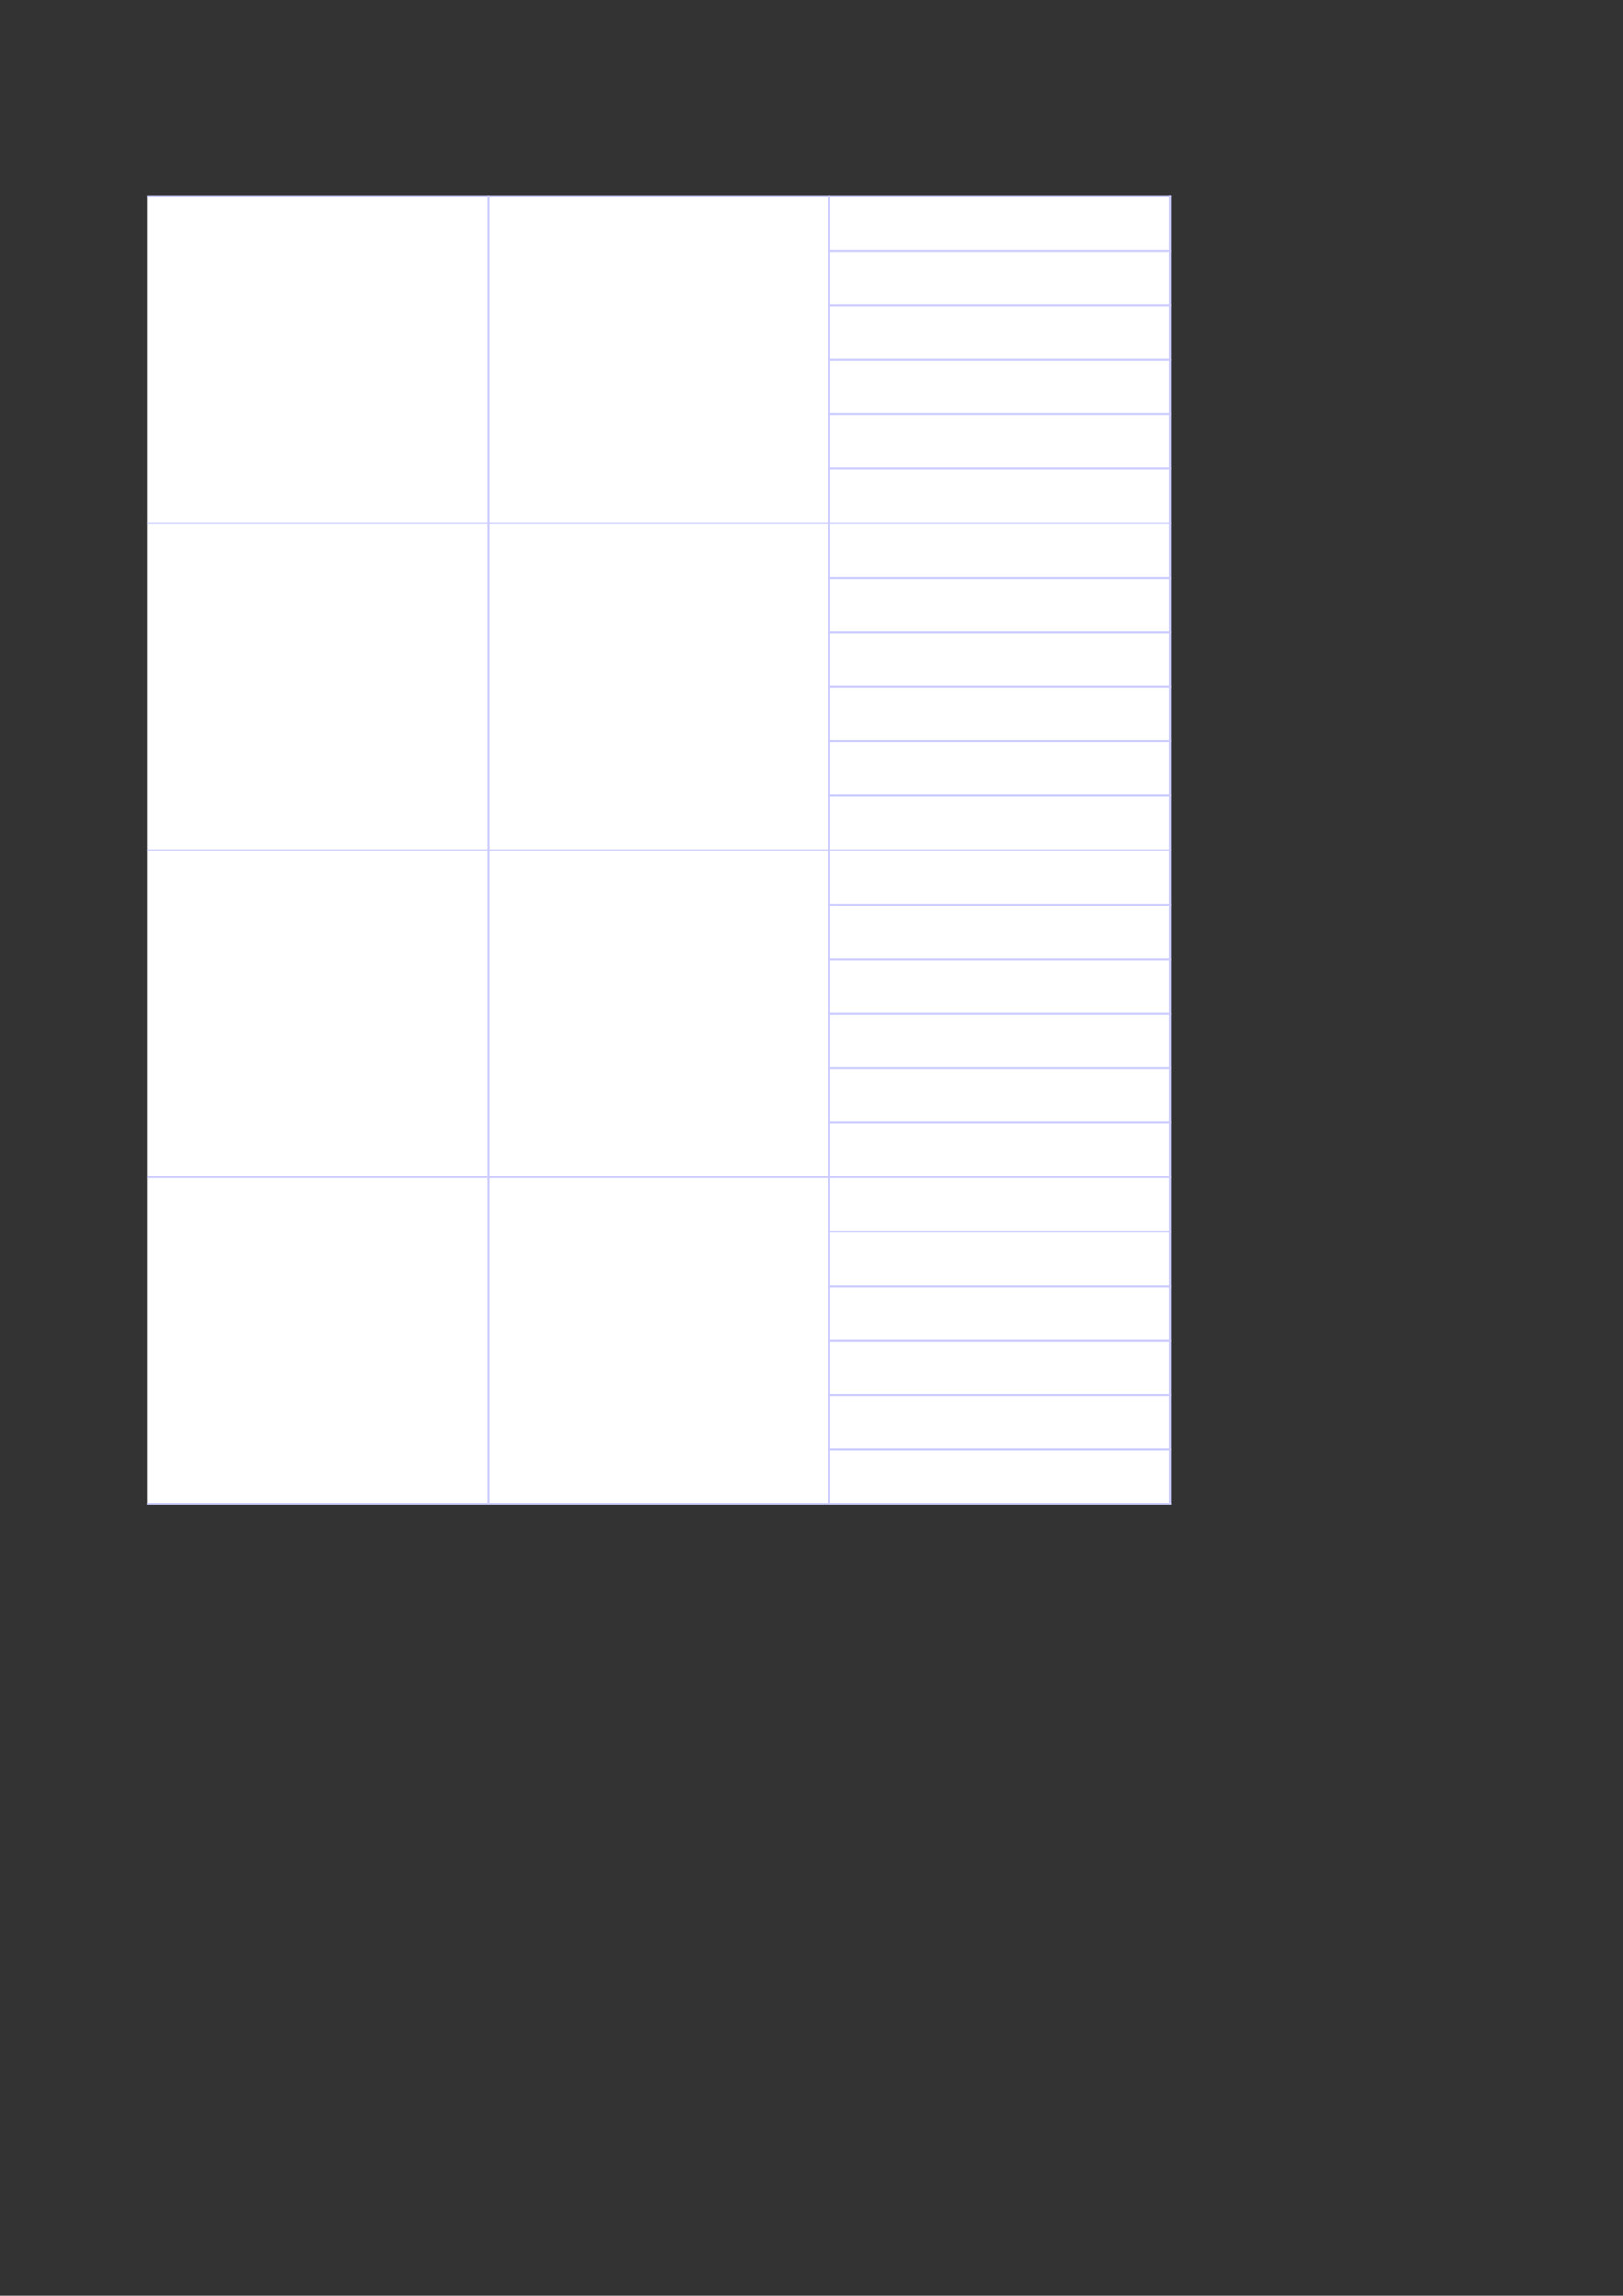 <?xml version="1.0" encoding="UTF-8"?>
<svg xmlns="http://www.w3.org/2000/svg" xmlns:xlink="http://www.w3.org/1999/xlink" width="595.304pt" height="841.89pt" viewBox="0 0 595.304 841.89" version="1.1">
<rect x="0" y="0" width="595.304" height="841.89" fill="#333333" stroke="none"/>
<g id="surface16">
<path style=" stroke:none;fill-rule:evenodd;fill:rgb(100%,100%,100%);fill-opacity:1;" d="M 54 551.539 L 429.195 551.539 L 429.195 71.887 L 54 71.887 Z M 54 551.539 "/>
<path style="fill:none;stroke-width:0.75;stroke-linecap:butt;stroke-linejoin:round;stroke:rgb(79.999%,79.999%,100%);stroke-opacity:1;stroke-miterlimit:10;" d="M 53.973 769.917 L 429.617 769.917 " transform="matrix(1,0,0,-1,0,841.89)"/>
<path style="fill:none;stroke-width:0.75;stroke-linecap:butt;stroke-linejoin:round;stroke:rgb(79.999%,79.999%,100%);stroke-opacity:1;stroke-miterlimit:10;" d="M 179.066 770.284 L 179.066 289.929 " transform="matrix(1,0,0,-1,0,841.89)"/>
<path style="fill:none;stroke-width:0.75;stroke-linecap:butt;stroke-linejoin:round;stroke:rgb(79.999%,79.999%,100%);stroke-opacity:1;stroke-miterlimit:10;" d="M 304.156 770.284 L 304.156 289.929 " transform="matrix(1,0,0,-1,0,841.89)"/>
<path style="fill:none;stroke-width:0.75;stroke-linecap:butt;stroke-linejoin:round;stroke:rgb(79.999%,79.999%,100%);stroke-opacity:1;stroke-miterlimit:10;" d="M 429.25 770.284 L 429.25 289.929 " transform="matrix(1,0,0,-1,0,841.89)"/>
<path style="fill:none;stroke-width:0.75;stroke-linecap:butt;stroke-linejoin:round;stroke:rgb(79.999%,79.999%,100%);stroke-opacity:1;stroke-miterlimit:10;" d="M 429.25 770.284 L 429.25 289.929 " transform="matrix(1,0,0,-1,0,841.89)"/>
<path style="fill:none;stroke-width:0.75;stroke-linecap:butt;stroke-linejoin:round;stroke:rgb(79.999%,79.999%,100%);stroke-opacity:1;stroke-miterlimit:10;" d="M 303.789 749.933 L 429.617 749.933 " transform="matrix(1,0,0,-1,0,841.89)"/>
<path style="fill:none;stroke-width:0.75;stroke-linecap:butt;stroke-linejoin:round;stroke:rgb(79.999%,79.999%,100%);stroke-opacity:1;stroke-miterlimit:10;" d="M 303.789 729.948 L 429.617 729.948 " transform="matrix(1,0,0,-1,0,841.89)"/>
<path style="fill:none;stroke-width:0.75;stroke-linecap:butt;stroke-linejoin:round;stroke:rgb(79.999%,79.999%,100%);stroke-opacity:1;stroke-miterlimit:10;" d="M 303.789 709.964 L 429.617 709.964 " transform="matrix(1,0,0,-1,0,841.89)"/>
<path style="fill:none;stroke-width:0.75;stroke-linecap:butt;stroke-linejoin:round;stroke:rgb(79.999%,79.999%,100%);stroke-opacity:1;stroke-miterlimit:10;" d="M 303.789 689.98 L 429.617 689.98 " transform="matrix(1,0,0,-1,0,841.89)"/>
<path style="fill:none;stroke-width:0.75;stroke-linecap:butt;stroke-linejoin:round;stroke:rgb(79.999%,79.999%,100%);stroke-opacity:1;stroke-miterlimit:10;" d="M 303.789 669.995 L 429.617 669.995 " transform="matrix(1,0,0,-1,0,841.89)"/>
<path style="fill:none;stroke-width:0.75;stroke-linecap:butt;stroke-linejoin:round;stroke:rgb(79.999%,79.999%,100%);stroke-opacity:1;stroke-miterlimit:10;" d="M 53.973 650.011 L 429.617 650.011 " transform="matrix(1,0,0,-1,0,841.89)"/>
<path style="fill:none;stroke-width:0.75;stroke-linecap:butt;stroke-linejoin:round;stroke:rgb(79.999%,79.999%,100%);stroke-opacity:1;stroke-miterlimit:10;" d="M 303.789 630.026 L 429.617 630.026 " transform="matrix(1,0,0,-1,0,841.89)"/>
<path style="fill:none;stroke-width:0.75;stroke-linecap:butt;stroke-linejoin:round;stroke:rgb(79.999%,79.999%,100%);stroke-opacity:1;stroke-miterlimit:10;" d="M 303.789 610.042 L 429.617 610.042 " transform="matrix(1,0,0,-1,0,841.89)"/>
<path style="fill:none;stroke-width:0.75;stroke-linecap:butt;stroke-linejoin:round;stroke:rgb(79.999%,79.999%,100%);stroke-opacity:1;stroke-miterlimit:10;" d="M 303.789 590.058 L 429.617 590.058 " transform="matrix(1,0,0,-1,0,841.89)"/>
<path style="fill:none;stroke-width:0.75;stroke-linecap:butt;stroke-linejoin:round;stroke:rgb(79.999%,79.999%,100%);stroke-opacity:1;stroke-miterlimit:10;" d="M 303.789 570.073 L 429.617 570.073 " transform="matrix(1,0,0,-1,0,841.89)"/>
<path style="fill:none;stroke-width:0.75;stroke-linecap:butt;stroke-linejoin:round;stroke:rgb(79.999%,79.999%,100%);stroke-opacity:1;stroke-miterlimit:10;" d="M 303.789 550.093 L 429.617 550.093 " transform="matrix(1,0,0,-1,0,841.89)"/>
<path style="fill:none;stroke-width:0.75;stroke-linecap:butt;stroke-linejoin:round;stroke:rgb(79.999%,79.999%,100%);stroke-opacity:1;stroke-miterlimit:10;" d="M 53.973 530.105 L 429.617 530.105 " transform="matrix(1,0,0,-1,0,841.89)"/>
<path style="fill:none;stroke-width:0.75;stroke-linecap:butt;stroke-linejoin:round;stroke:rgb(79.999%,79.999%,100%);stroke-opacity:1;stroke-miterlimit:10;" d="M 303.789 510.12 L 429.617 510.12 " transform="matrix(1,0,0,-1,0,841.89)"/>
<path style="fill:none;stroke-width:0.75;stroke-linecap:butt;stroke-linejoin:round;stroke:rgb(79.999%,79.999%,100%);stroke-opacity:1;stroke-miterlimit:10;" d="M 303.789 490.14 L 429.617 490.14 " transform="matrix(1,0,0,-1,0,841.89)"/>
<path style="fill:none;stroke-width:0.75;stroke-linecap:butt;stroke-linejoin:round;stroke:rgb(79.999%,79.999%,100%);stroke-opacity:1;stroke-miterlimit:10;" d="M 303.789 470.155 L 429.617 470.155 " transform="matrix(1,0,0,-1,0,841.89)"/>
<path style="fill:none;stroke-width:0.75;stroke-linecap:butt;stroke-linejoin:round;stroke:rgb(79.999%,79.999%,100%);stroke-opacity:1;stroke-miterlimit:10;" d="M 303.789 450.167 L 429.617 450.167 " transform="matrix(1,0,0,-1,0,841.89)"/>
<path style="fill:none;stroke-width:0.75;stroke-linecap:butt;stroke-linejoin:round;stroke:rgb(79.999%,79.999%,100%);stroke-opacity:1;stroke-miterlimit:10;" d="M 303.789 430.187 L 429.617 430.187 " transform="matrix(1,0,0,-1,0,841.89)"/>
<path style="fill:none;stroke-width:0.75;stroke-linecap:butt;stroke-linejoin:round;stroke:rgb(79.999%,79.999%,100%);stroke-opacity:1;stroke-miterlimit:10;" d="M 53.973 410.202 L 429.617 410.202 " transform="matrix(1,0,0,-1,0,841.89)"/>
<path style="fill:none;stroke-width:0.75;stroke-linecap:butt;stroke-linejoin:round;stroke:rgb(79.999%,79.999%,100%);stroke-opacity:1;stroke-miterlimit:10;" d="M 303.789 390.218 L 429.617 390.218 " transform="matrix(1,0,0,-1,0,841.89)"/>
<path style="fill:none;stroke-width:0.75;stroke-linecap:butt;stroke-linejoin:round;stroke:rgb(79.999%,79.999%,100%);stroke-opacity:1;stroke-miterlimit:10;" d="M 303.789 370.234 L 429.617 370.234 " transform="matrix(1,0,0,-1,0,841.89)"/>
<path style="fill:none;stroke-width:0.75;stroke-linecap:butt;stroke-linejoin:round;stroke:rgb(79.999%,79.999%,100%);stroke-opacity:1;stroke-miterlimit:10;" d="M 303.789 350.249 L 429.617 350.249 " transform="matrix(1,0,0,-1,0,841.89)"/>
<path style="fill:none;stroke-width:0.75;stroke-linecap:butt;stroke-linejoin:round;stroke:rgb(79.999%,79.999%,100%);stroke-opacity:1;stroke-miterlimit:10;" d="M 303.789 330.265 L 429.617 330.265 " transform="matrix(1,0,0,-1,0,841.89)"/>
<path style="fill:none;stroke-width:0.75;stroke-linecap:butt;stroke-linejoin:round;stroke:rgb(79.999%,79.999%,100%);stroke-opacity:1;stroke-miterlimit:10;" d="M 53.973 290.296 L 429.617 290.296 " transform="matrix(1,0,0,-1,0,841.89)"/>
<path style="fill:none;stroke-width:0.75;stroke-linecap:butt;stroke-linejoin:round;stroke:rgb(79.999%,79.999%,100%);stroke-opacity:1;stroke-miterlimit:10;" d="M 303.789 310.28 L 429.617 310.28 " transform="matrix(1,0,0,-1,0,841.89)"/>
<path style="fill:none;stroke-width:0.75;stroke-linecap:butt;stroke-linejoin:round;stroke:rgb(79.999%,79.999%,100%);stroke-opacity:1;stroke-miterlimit:10;" d="M 53.973 290.296 L 429.617 290.296 " transform="matrix(1,0,0,-1,0,841.89)"/>
</g>
</svg>
